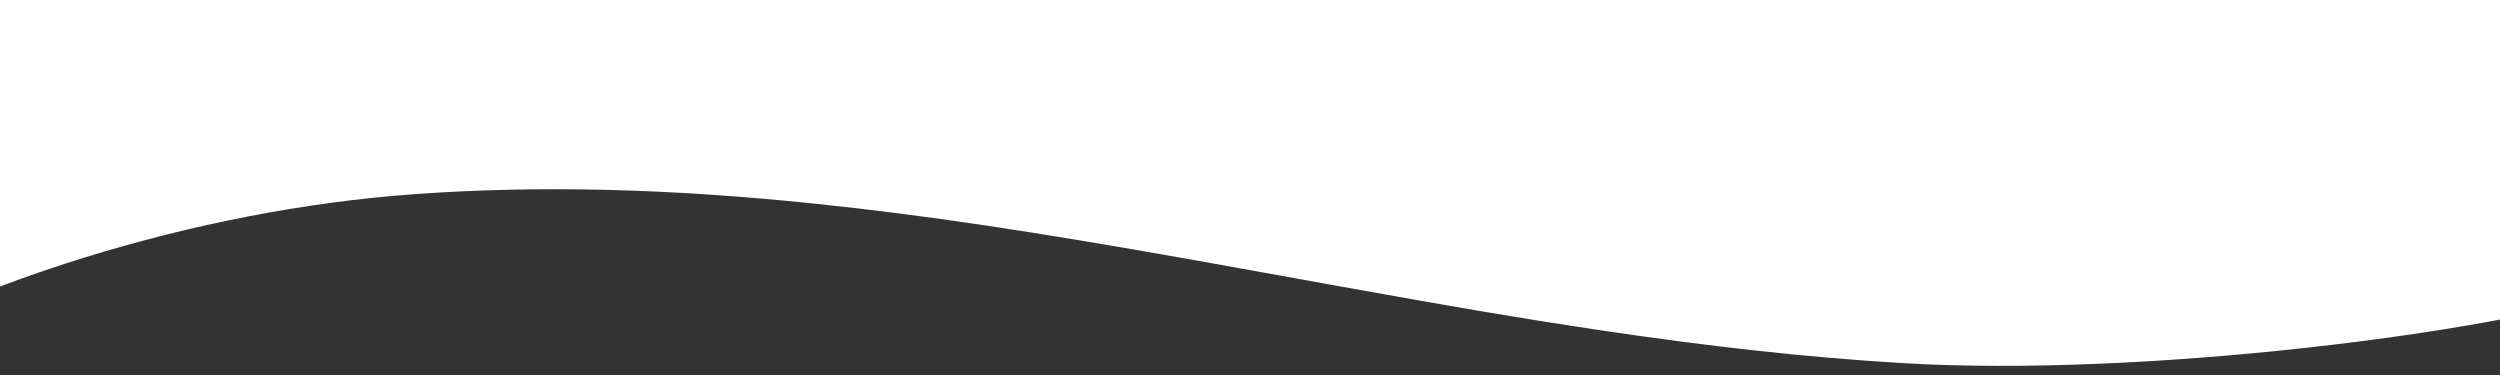 <svg width="1440" height="216" xmlns="http://www.w3.org/2000/svg"><rect width="100%" height="100%" fill="#333333" stroke="none"/><path d="M1326.63 200.519c-81.97 8.971-163.733 12.436-227.977 8.778l-4.616-.27c-53.14-3.188-108.35-9.319-170.087-18.483l-5.619-.84c-42.343-6.359-78.429-12.504-145.576-24.59l-75.026-13.536-11.868-2.114c-90.335-16.022-152.918-25.555-216.636-32.17-82.808-8.595-157.992-10.69-230.75-5.44-63.739 4.602-128.827 17.621-189.754 36.477-49.089 15.192-92.676 33.51-117.388 48.311l-.743.448L-72-117.187c24.713-14.963 68.412-33.428 117.747-48.794l1.496-.465c61.274-18.963 126.733-32.056 190.872-36.686 72.295-5.217 146.939-3.215 228.977 5.18l2.65.273c65.856 6.837 130.46 16.778 225.546 33.742l51.323 9.248 27.019 4.88c68.649 12.356 104.8 18.497 148.37 25.007l5.357.795c62.305 9.188 117.95 15.26 171.58 18.312 63.936 3.64 145.433.187 227.148-8.756l4.472-.495c72.143-8.077 136.559-19.68 170.908-30.727l1.052-.342 1.555 314.752c-34.816 11.392-101.093 23.332-175.195 31.534l-2.248.248z" fill="#FFF"/></svg>